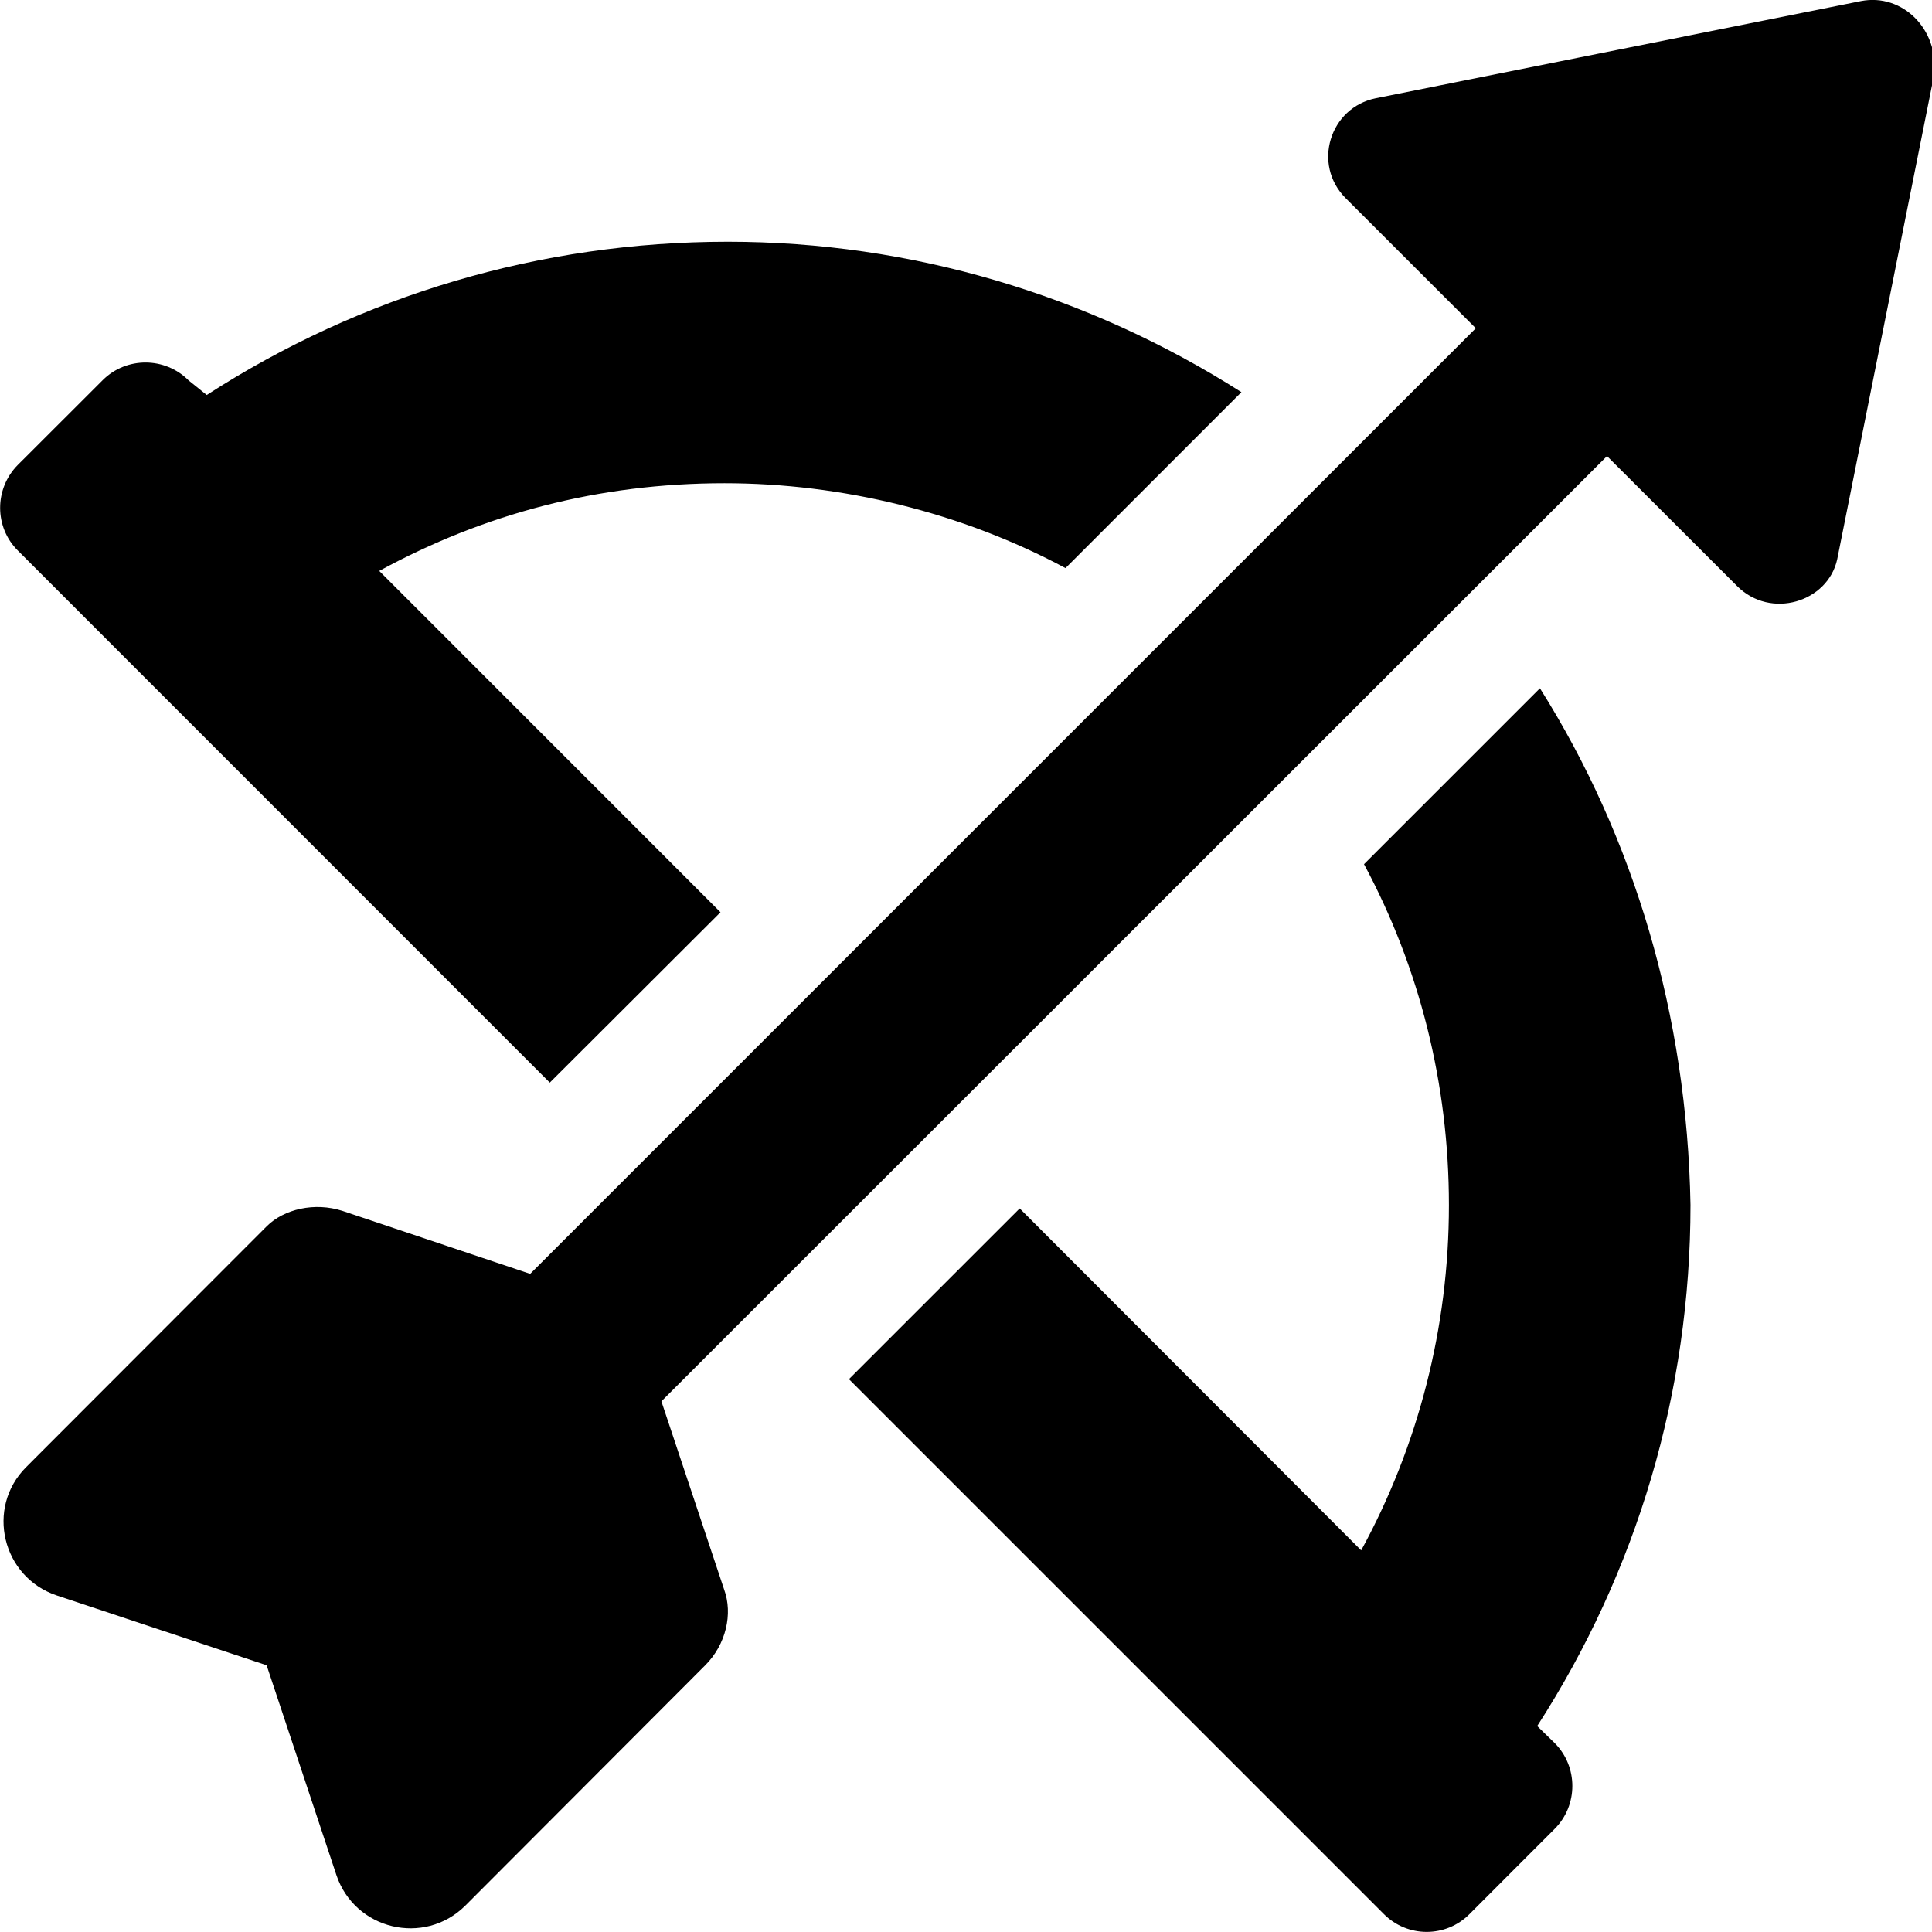 <svg xmlns="http://www.w3.org/2000/svg" viewBox="0 0 512 512"><!--! Font Awesome Pro 6.0.0-alpha3 by @fontawesome - https://fontawesome.com License - https://fontawesome.com/license (Commercial License) --><path d="M145.7 286.9l45.24-45.14L100.5 151.3c27.75-15.12 58.1-23.24 91.5-23.24c31.1 0 62.87 7.748 90.37 22.49l46.62-46.62c-40.62-25.87-87.75-39.87-136.1-39.87c-49.75 0-97.25 14.25-138.1 40.62L49.97 100.8C43.73 94.53 33.5 94.5 27.26 100.7l-22.54 22.51C-1.533 129.5-1.523 139.7 4.727 145.9L145.7 286.9zM408.1 182.4l-46.62 46.62c14.75 27.49 22.5 58.24 22.5 90.36c0 32.49-8.124 63.74-23.25 91.48l-90.5-90.61l-45.25 45.24l141.8 141.8c6.25 6.249 16.38 6.249 22.62 0l22.6-22.62c6.25-6.249 6.25-16.5 0-22.75l-4.625-4.499c26.37-40.87 40.62-88.36 40.62-138.1C447.1 269.1 433.1 222.1 408.1 182.4zM493.2 .282L364.6 26.03c-12.25 2.499-16.87 17.59-8 26.47l34.5 34.49l-250.6 250.6l-49.74-16.69c-7.375-2.375-15.5-.499-20.1 4.1l-63.75 63.82c-10.75 10.75-6.374 29.12 8.126 33.99l55.62 18.5l18.5 55.62c4.875 14.5 23.25 18.87 34.12 8.124l63.62-63.74c5.5-5.499 7.375-13.62 5.001-20.1l-16.62-49.85l250.6-250.5l34.5 34.47c8.875 8.873 24 4.248 26.5-7.1l25.72-128.6C513.8 7.782 504.2-1.843 493.2 .282z"/></svg>